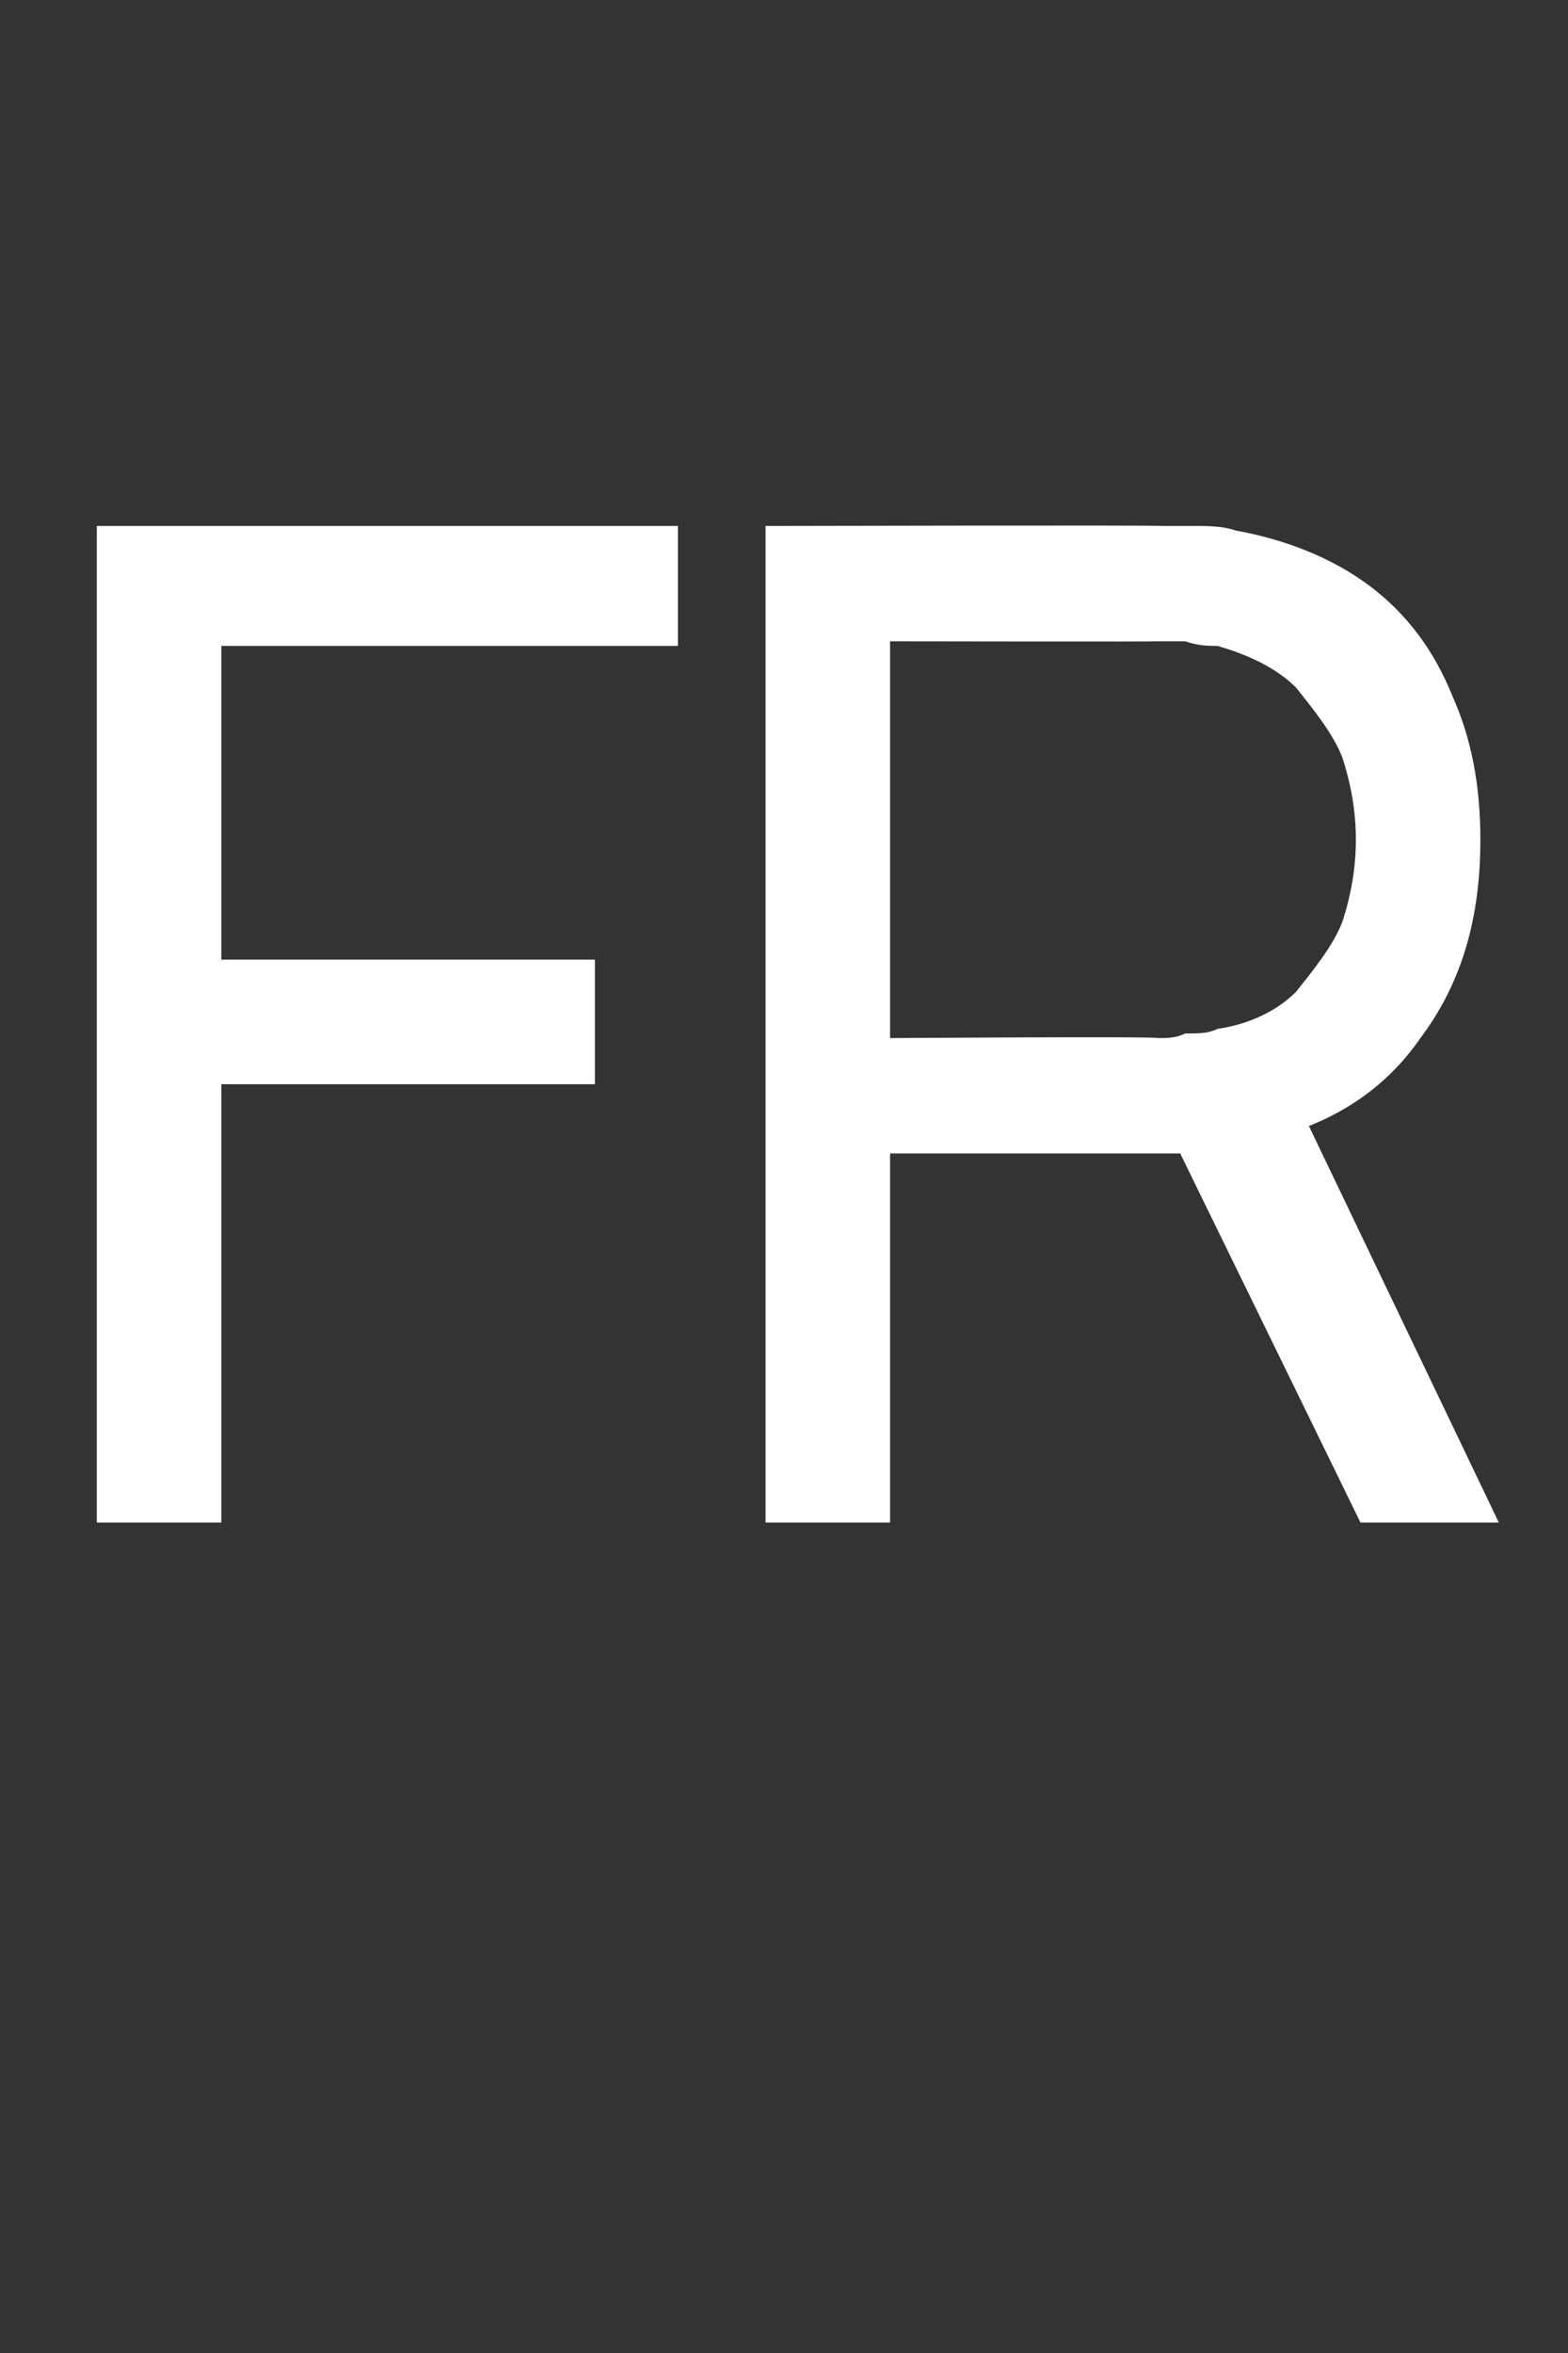 <?xml version="1.0" standalone="no"?><!DOCTYPE svg PUBLIC "-//W3C//DTD SVG 1.1//EN" "http://www.w3.org/Graphics/SVG/1.1/DTD/svg11.dtd"><svg xmlns="http://www.w3.org/2000/svg" version="1.1" width="34px" height="51px" viewBox="0 -1 34 51" style="top:-1px"><rect x="0" y="-1" width="34" height="51" fill="#333333" stroke="none"/>  <desc>FR</desc>  <defs/>  <g id="Polygon39849">    <path d="M 2.1 32 L 2.1 10.4 L 14.7 10.4 L 14.7 13 L 4.8 13 L 4.8 19.8 L 12.9 19.8 L 12.9 22.5 L 4.8 22.5 L 4.8 32 L 2.1 32 Z M 16.6 32 L 16.6 10.4 C 16.6 10.4 25.17 10.38 25.2 10.4 C 25.4 10.4 25.6 10.4 25.9 10.4 C 26.2 10.4 26.5 10.4 26.8 10.5 C 27.9 10.7 28.9 11.1 29.7 11.7 C 30.5 12.3 31.1 13.1 31.5 14.1 C 31.9 15 32.1 16 32.1 17.2 C 32.1 18.9 31.7 20.3 30.8 21.5 C 29.9 22.8 28.6 23.5 27 23.8 C 26.97 23.83 25.9 24 25.9 24 L 19.3 24 L 19.3 32 L 16.6 32 Z M 29.5 32 L 25.2 23.2 L 27.9 22.4 L 32.5 32 L 29.5 32 Z M 19.3 21.5 C 19.3 21.5 25.08 21.46 25.1 21.5 C 25.3 21.5 25.5 21.5 25.7 21.4 C 26 21.4 26.2 21.4 26.4 21.3 C 27.1 21.2 27.7 20.9 28.1 20.5 C 28.5 20 28.9 19.5 29.1 19 C 29.3 18.4 29.4 17.8 29.4 17.2 C 29.4 16.6 29.3 16 29.1 15.4 C 28.9 14.9 28.5 14.4 28.1 13.9 C 27.7 13.5 27.1 13.2 26.4 13 C 26.2 13 26 13 25.7 12.9 C 25.5 12.9 25.3 12.9 25.1 12.9 C 25.08 12.91 19.3 12.9 19.3 12.9 L 19.3 21.5 Z " stroke="none" fill="#fff"/>  </g></svg>